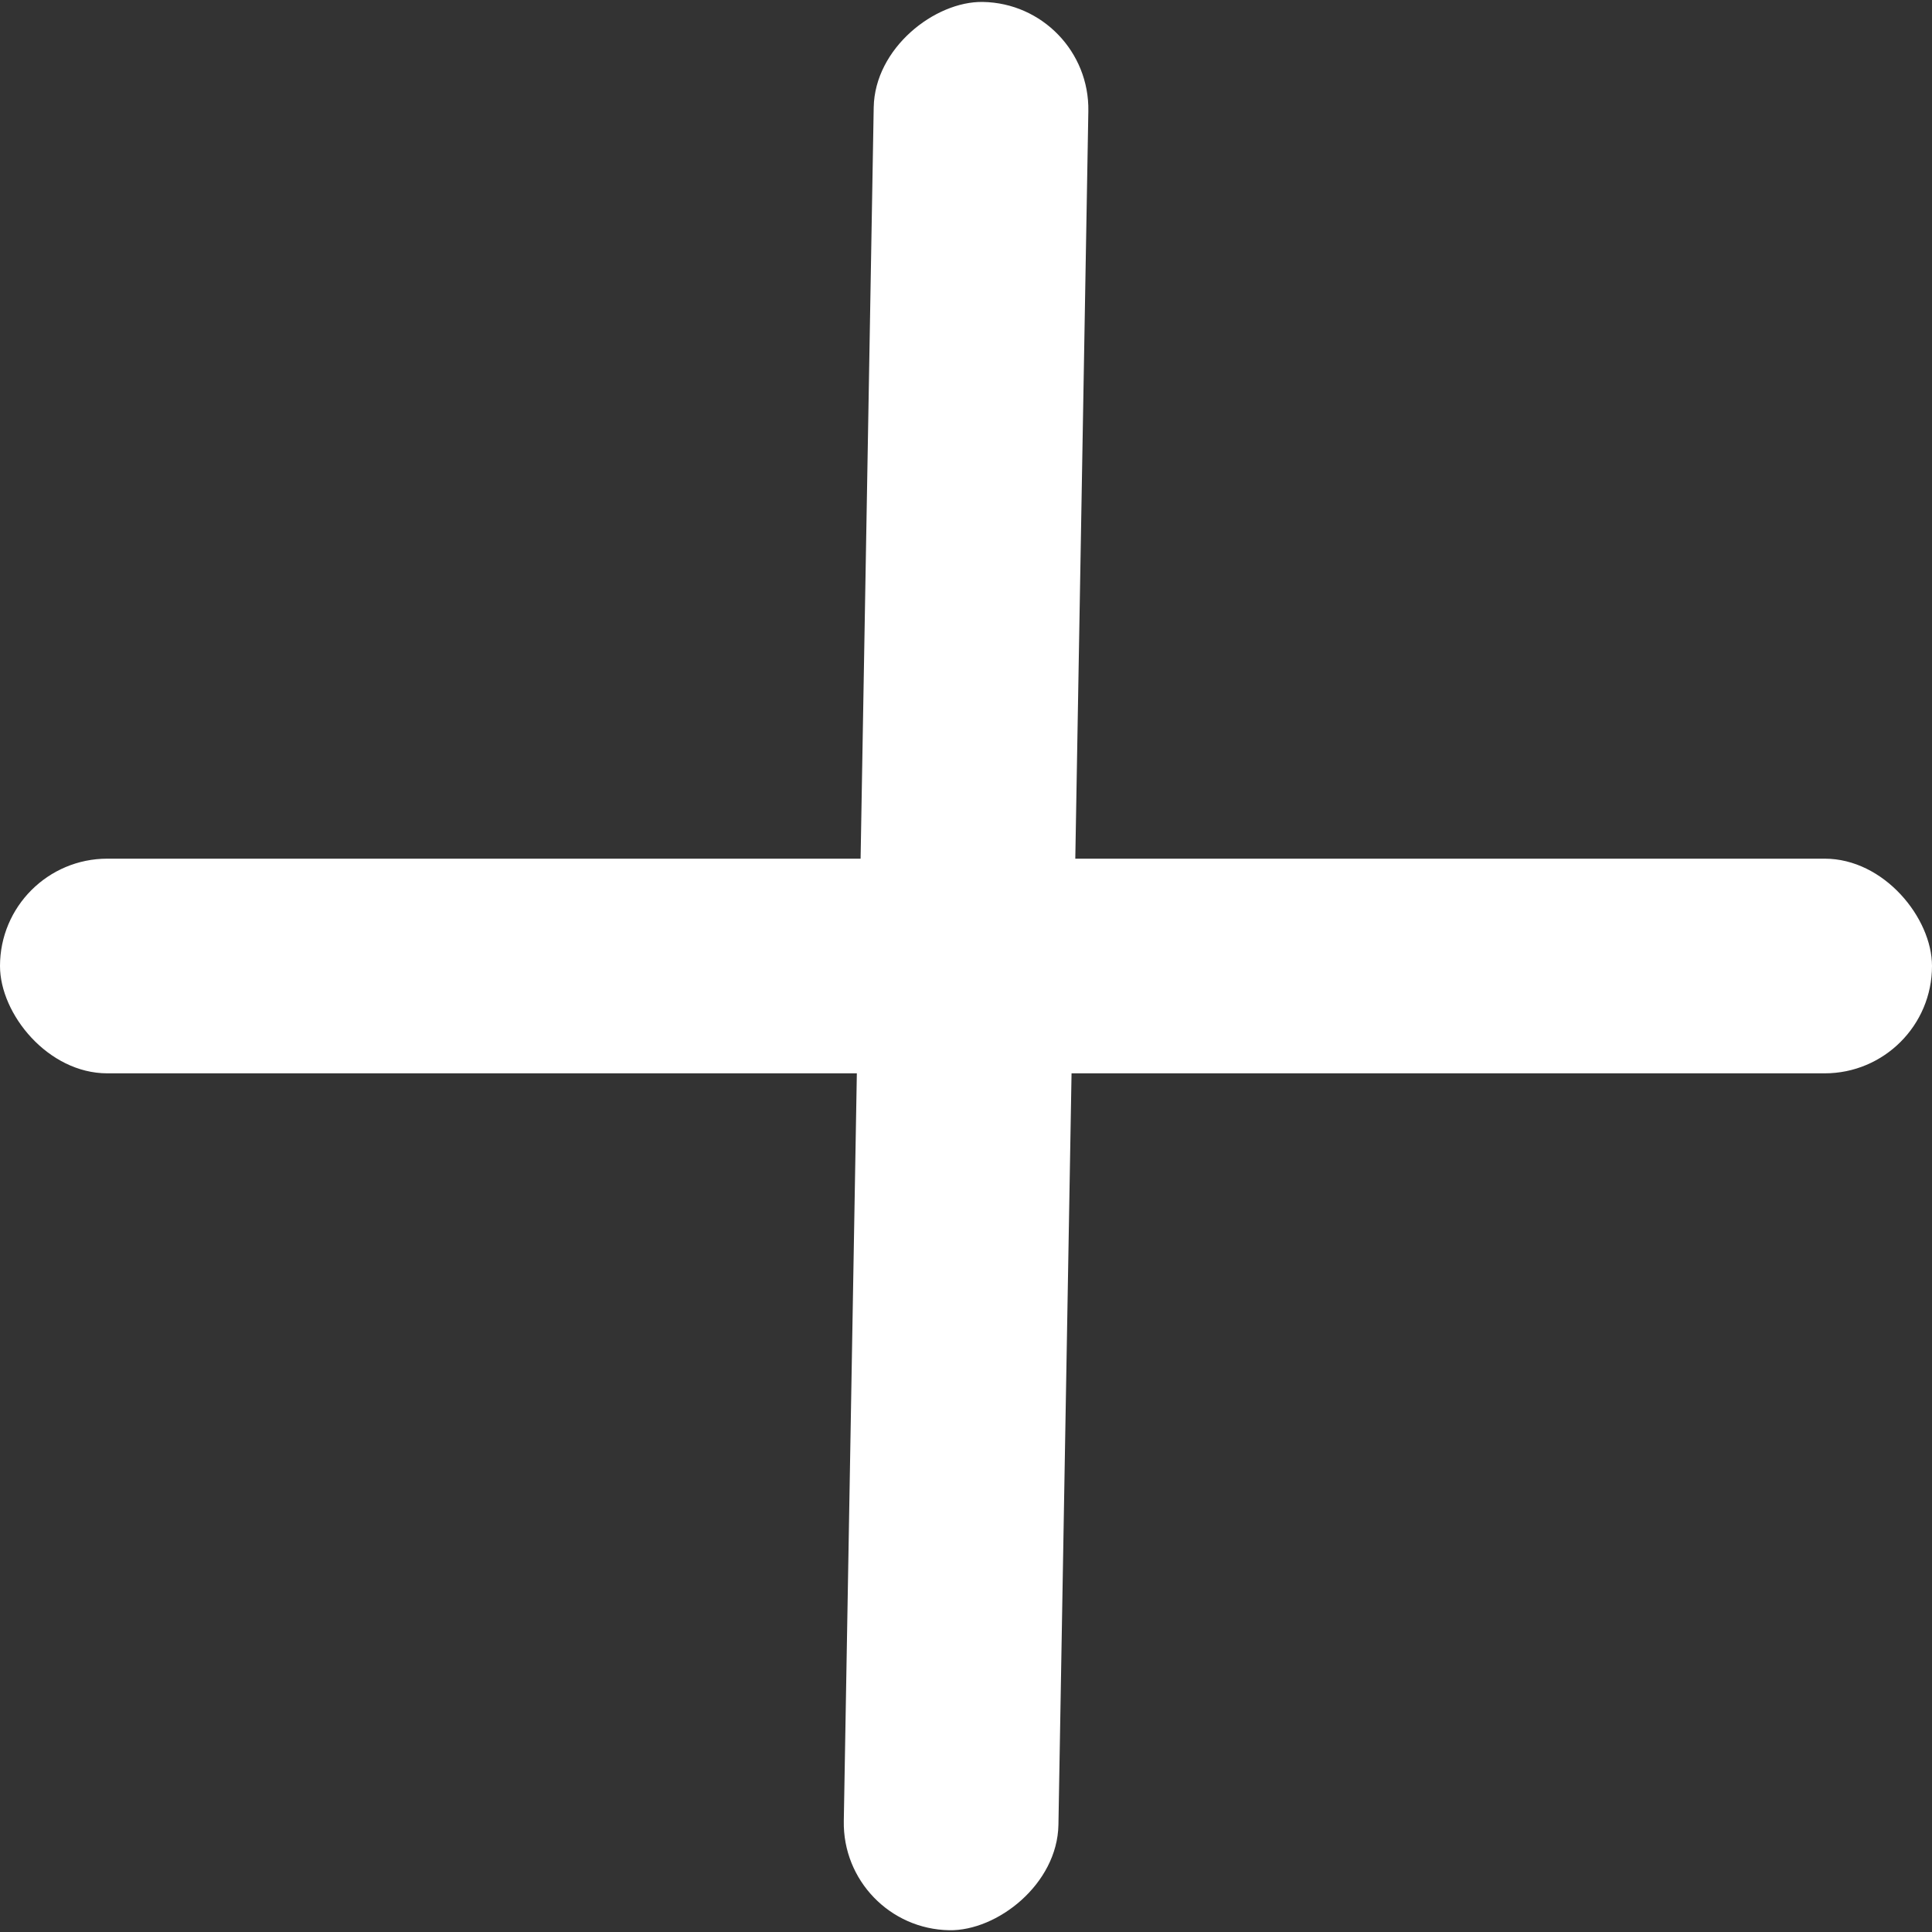 <svg xmlns="http://www.w3.org/2000/svg" width="9" height="9" viewBox="0 0 9 9">
  <rect x="0" y="0" width="9" height="9" fill="#333333" stroke="none"/>
  <g id="グループ_32" data-name="グループ 32" transform="translate(-449.527 -7049.988)">
    <rect id="長方形_524" data-name="長方形 524" width="8.984" height="1" rx="0.5" transform="translate(453.449 7058.971) rotate(-89)" fill="#fff"/>
    <rect id="長方形_535" data-name="長方形 535" width="9" height="1" rx="0.5" transform="translate(449.527 7053.988)" fill="#fff"/>
  </g>
</svg>
